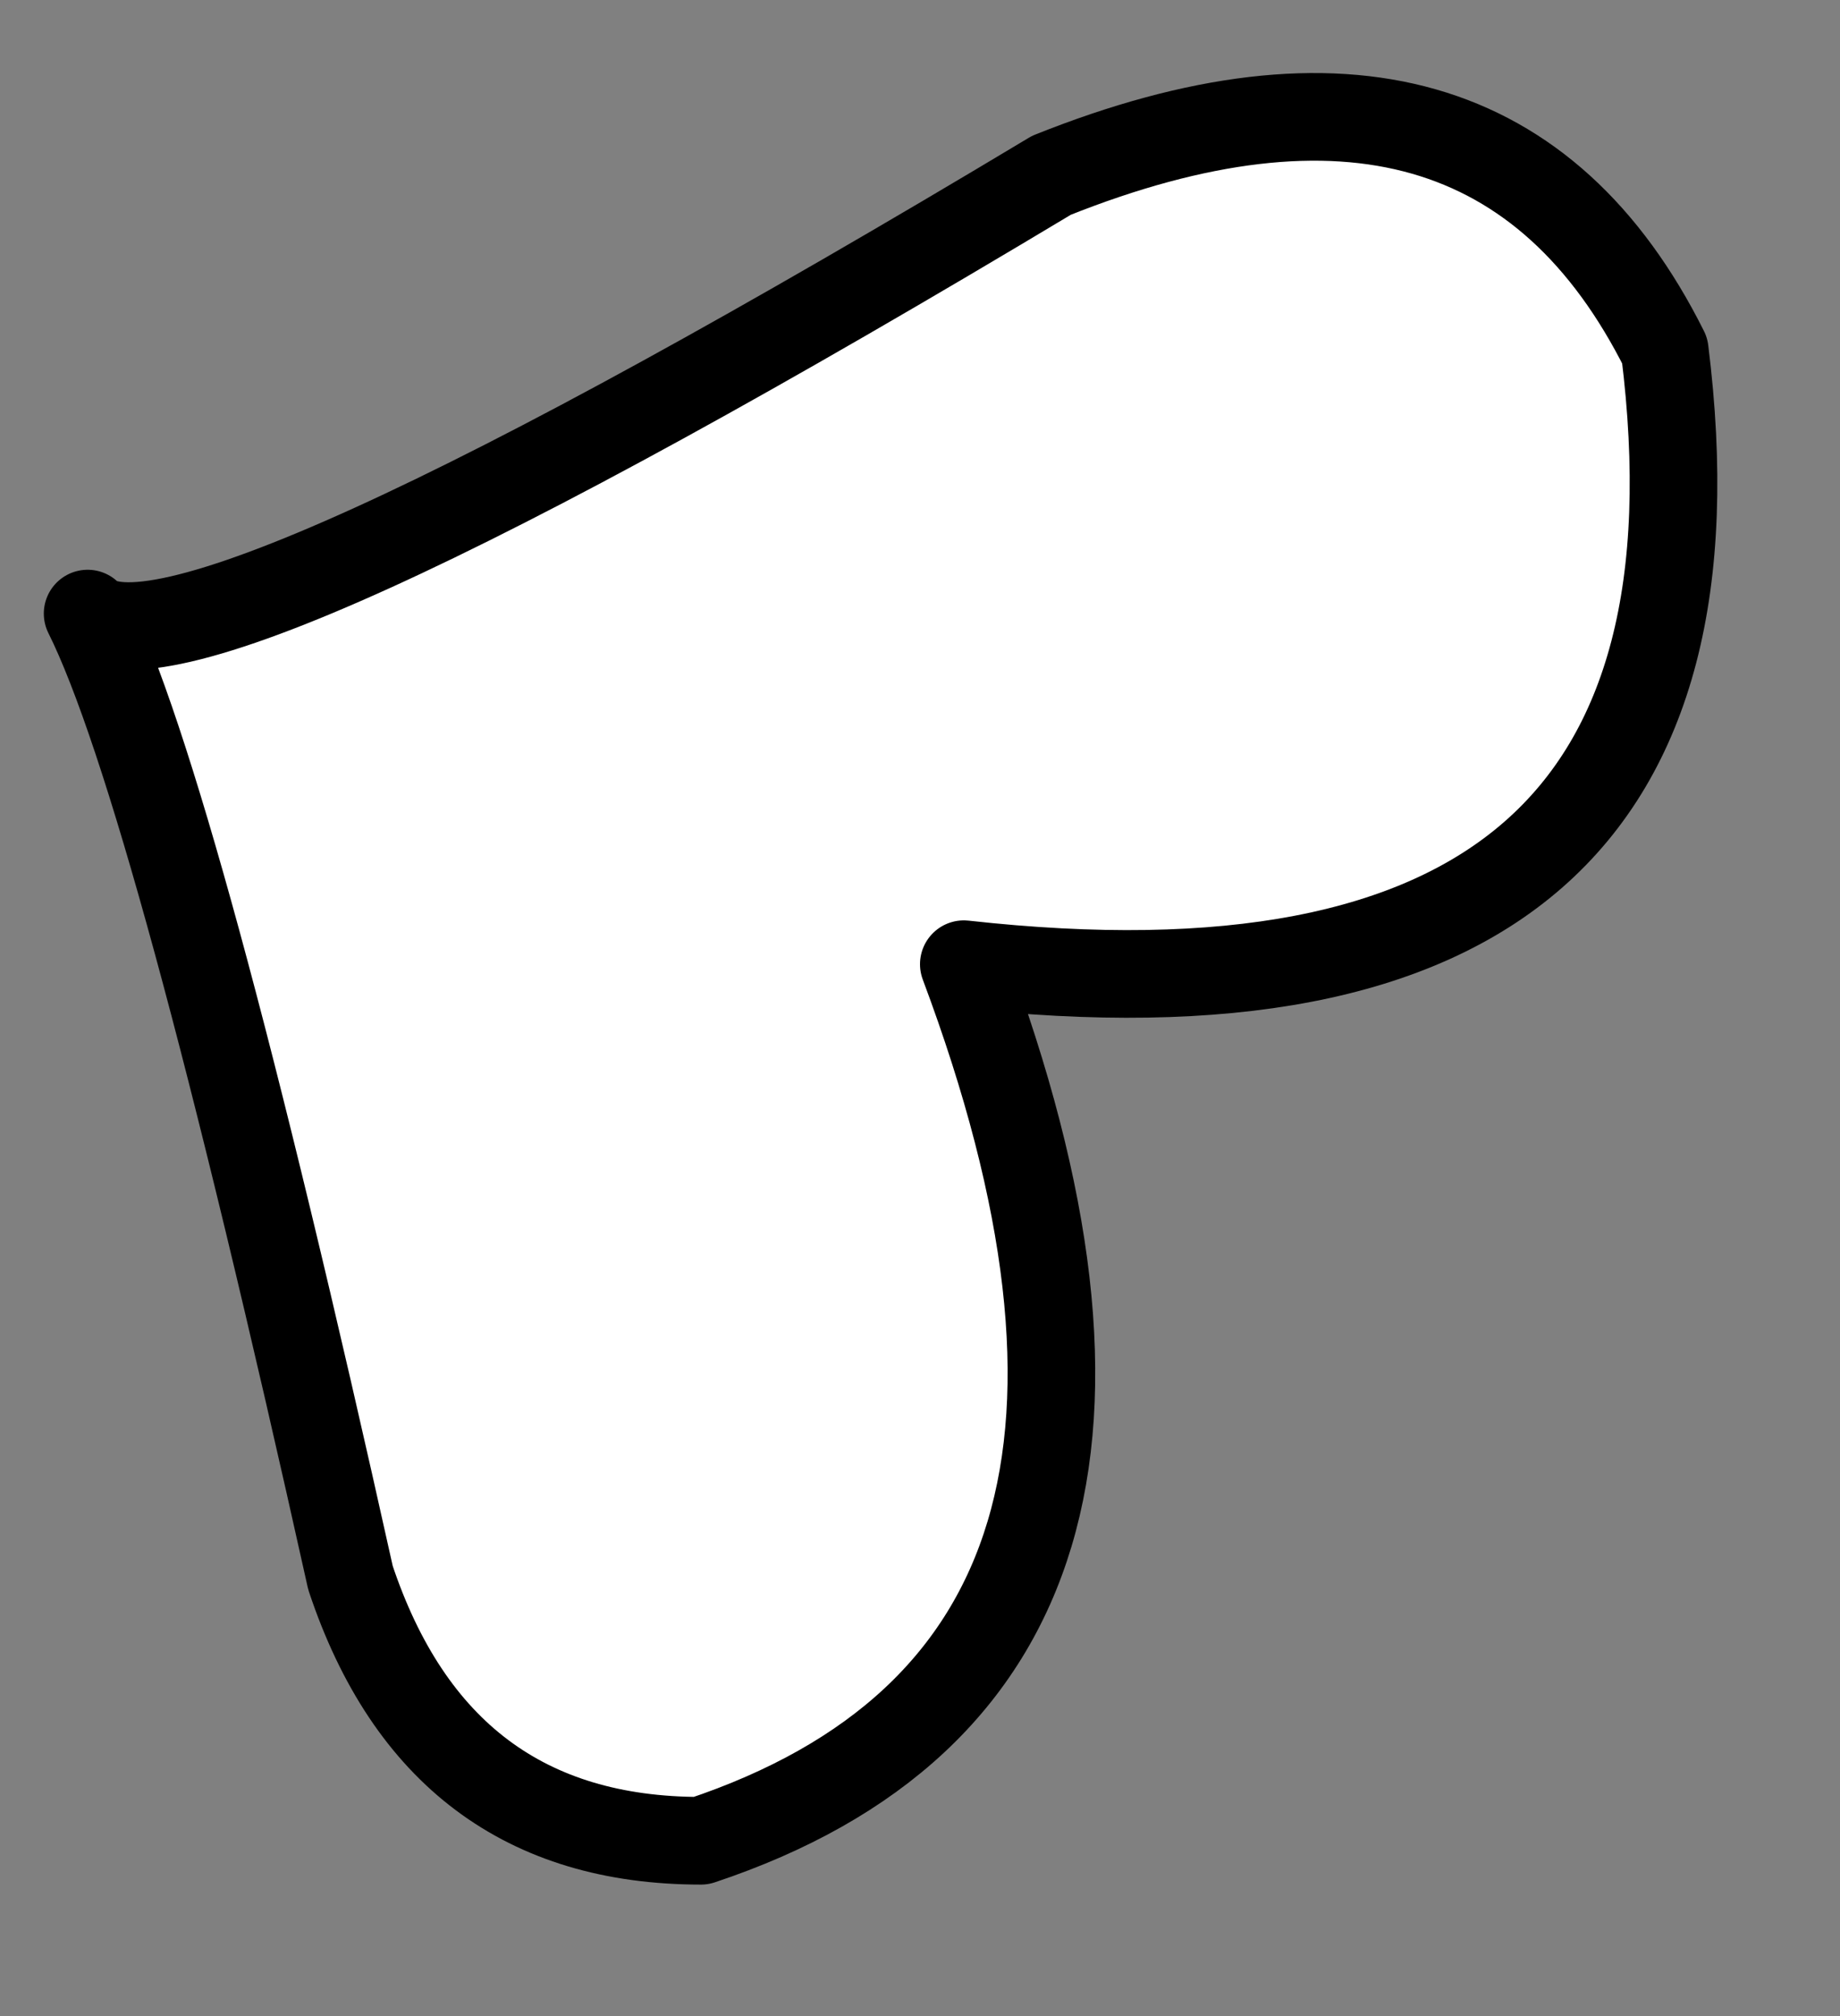 <?xml version="1.0" encoding="UTF-8" standalone="no"?>
<svg xmlns:xlink="http://www.w3.org/1999/xlink" height="1.15px" width="1.05px" xmlns="http://www.w3.org/2000/svg">
  <rect width="100%" height="100%" fill="#808080" stroke="none"/>
  <g transform="matrix(1.0, 0.0, 0.0, 1.0, 0.0, 0.05)">
    <path d="M0.6 0.05 Q0.85 -0.05 0.95 0.15 1.0 0.55 0.55 0.5 0.7 0.9 0.4 1.0 0.25 1.0 0.2 0.85 0.1 0.4 0.05 0.3 0.1 0.35 0.6 0.05" fill="#ffffff" fill-rule="evenodd" stroke="none"/>
    <path d="M0.6 0.05 Q0.1 0.35 0.05 0.3 0.1 0.4 0.2 0.85 0.25 1.0 0.4 1.0 0.7 0.9 0.55 0.5 1.0 0.55 0.95 0.15 0.85 -0.05 0.6 0.05 Z" fill="none" stroke="#000000" stroke-linecap="round" stroke-linejoin="round" stroke-width="0.05"/>
  </g>
</svg>

